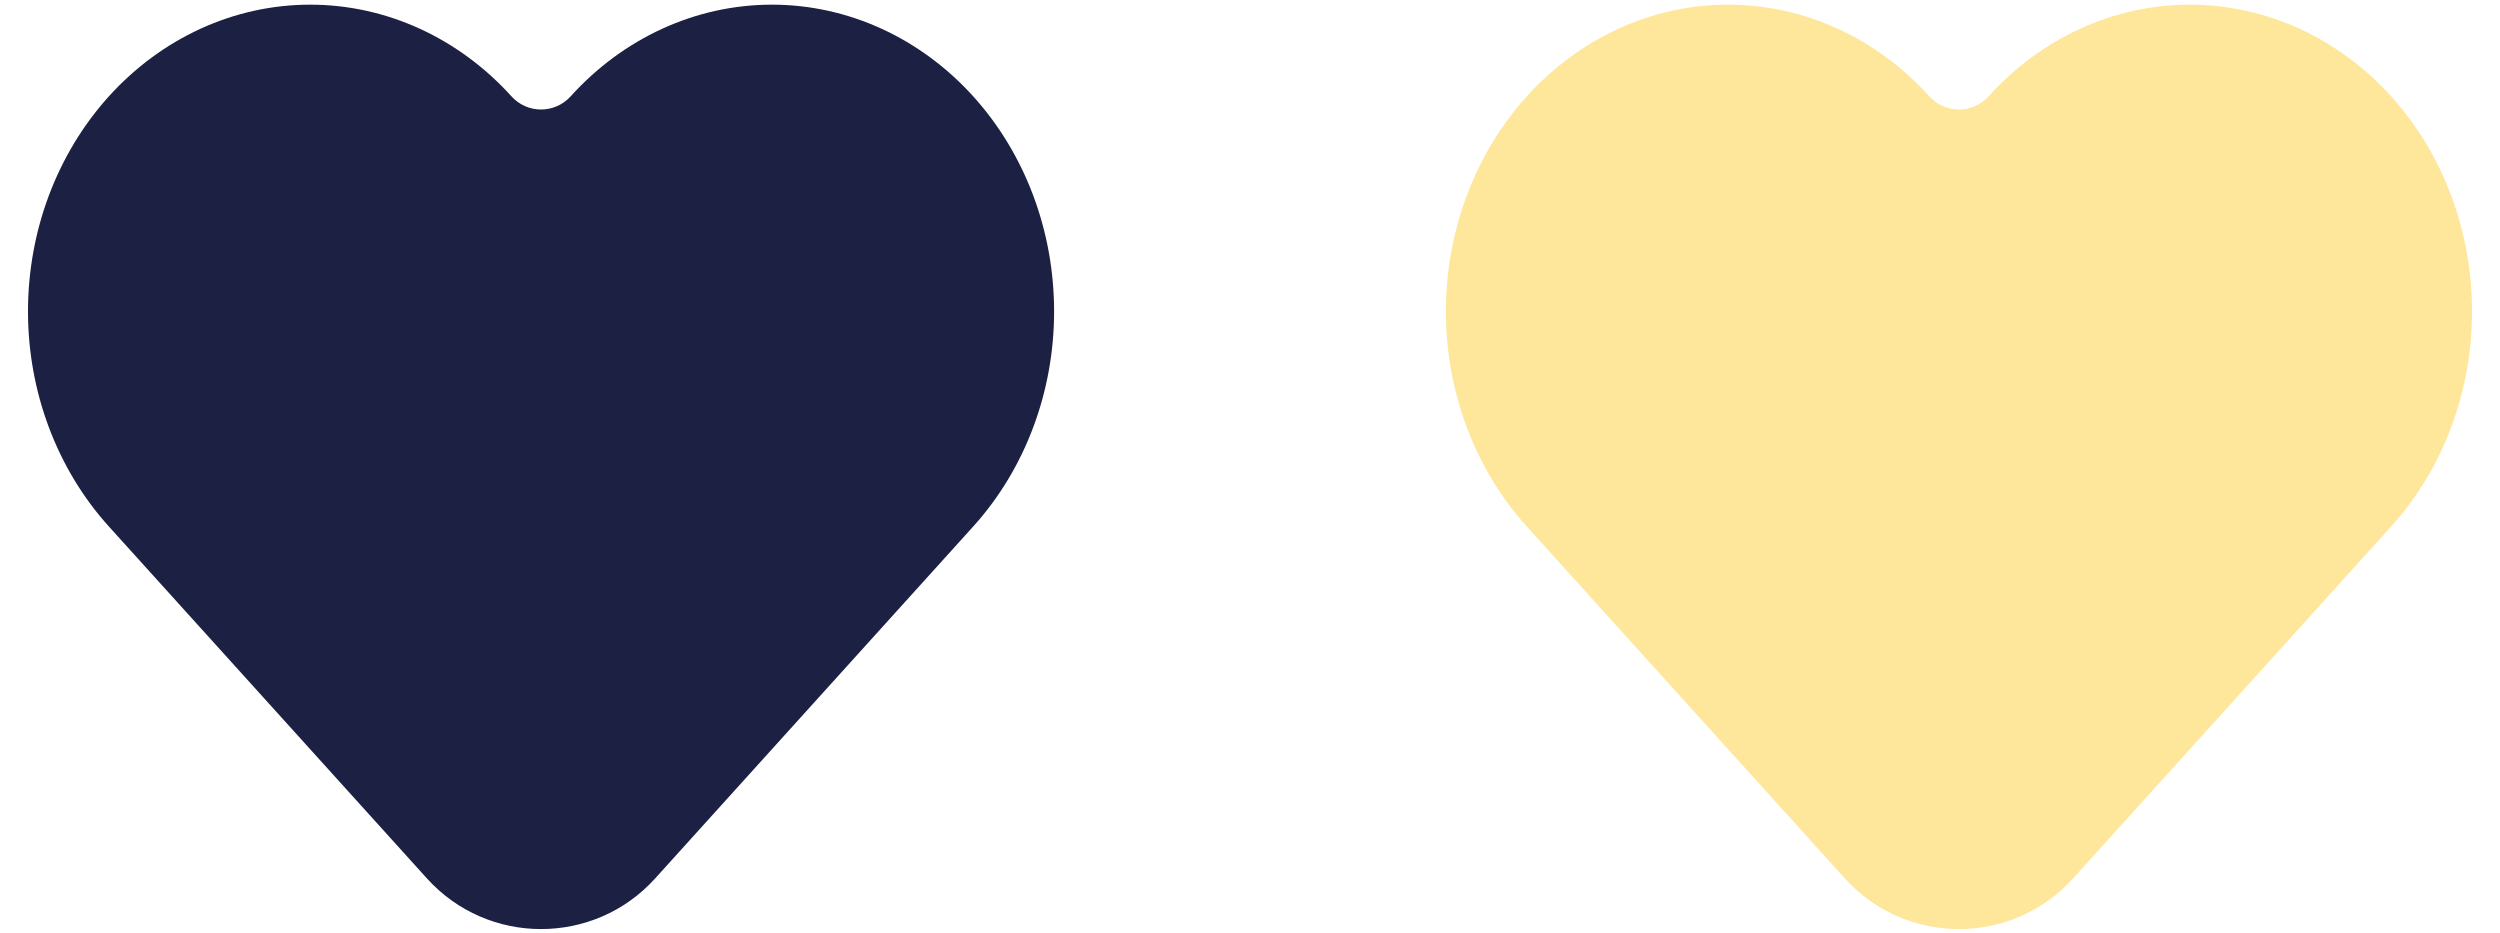 <svg width="67" height="25" viewBox="0 0 67 25" fill="none" xmlns="http://www.w3.org/2000/svg">
<path fill-rule="evenodd" clip-rule="evenodd" d="M5.372 0.771C6.299 0.346 7.299 0.125 8.313 0.125C9.326 0.125 10.326 0.346 11.253 0.771C12.18 1.196 13.013 1.814 13.708 2.583C14.132 3.052 14.868 3.052 15.292 2.583C16.697 1.029 18.634 0.125 20.688 0.125C22.741 0.125 24.678 1.029 26.083 2.583C27.484 4.133 28.25 6.208 28.25 8.346C28.25 10.485 27.484 12.559 26.083 14.109L17.56 23.54C15.923 25.352 13.077 25.352 11.44 23.54L2.917 14.109C2.222 13.341 1.678 12.435 1.308 11.448C0.939 10.462 0.75 9.408 0.75 8.346C0.75 7.285 0.939 6.231 1.308 5.244C1.678 4.257 2.222 3.352 2.917 2.583C3.612 1.814 4.445 1.196 5.372 0.771Z" fill="#1C2042"/>
<path fill-rule="evenodd" clip-rule="evenodd" d="M43.372 0.771C44.299 0.346 45.299 0.125 46.312 0.125C47.326 0.125 48.326 0.346 49.253 0.771C50.18 1.196 51.013 1.814 51.708 2.583C52.132 3.052 52.868 3.052 53.292 2.583C54.697 1.029 56.634 0.125 58.688 0.125C60.741 0.125 62.678 1.029 64.083 2.583C65.484 4.133 66.25 6.208 66.25 8.346C66.25 10.485 65.484 12.559 64.083 14.109L55.56 23.54C53.923 25.352 51.077 25.352 49.44 23.54L40.917 14.109C40.222 13.341 39.678 12.435 39.308 11.448C38.939 10.462 38.75 9.408 38.75 8.346C38.75 7.285 38.939 6.231 39.308 5.244C39.678 4.257 40.222 3.352 40.917 2.583C41.612 1.814 42.445 1.196 43.372 0.771Z" fill="#FEE79A"/>
</svg>
